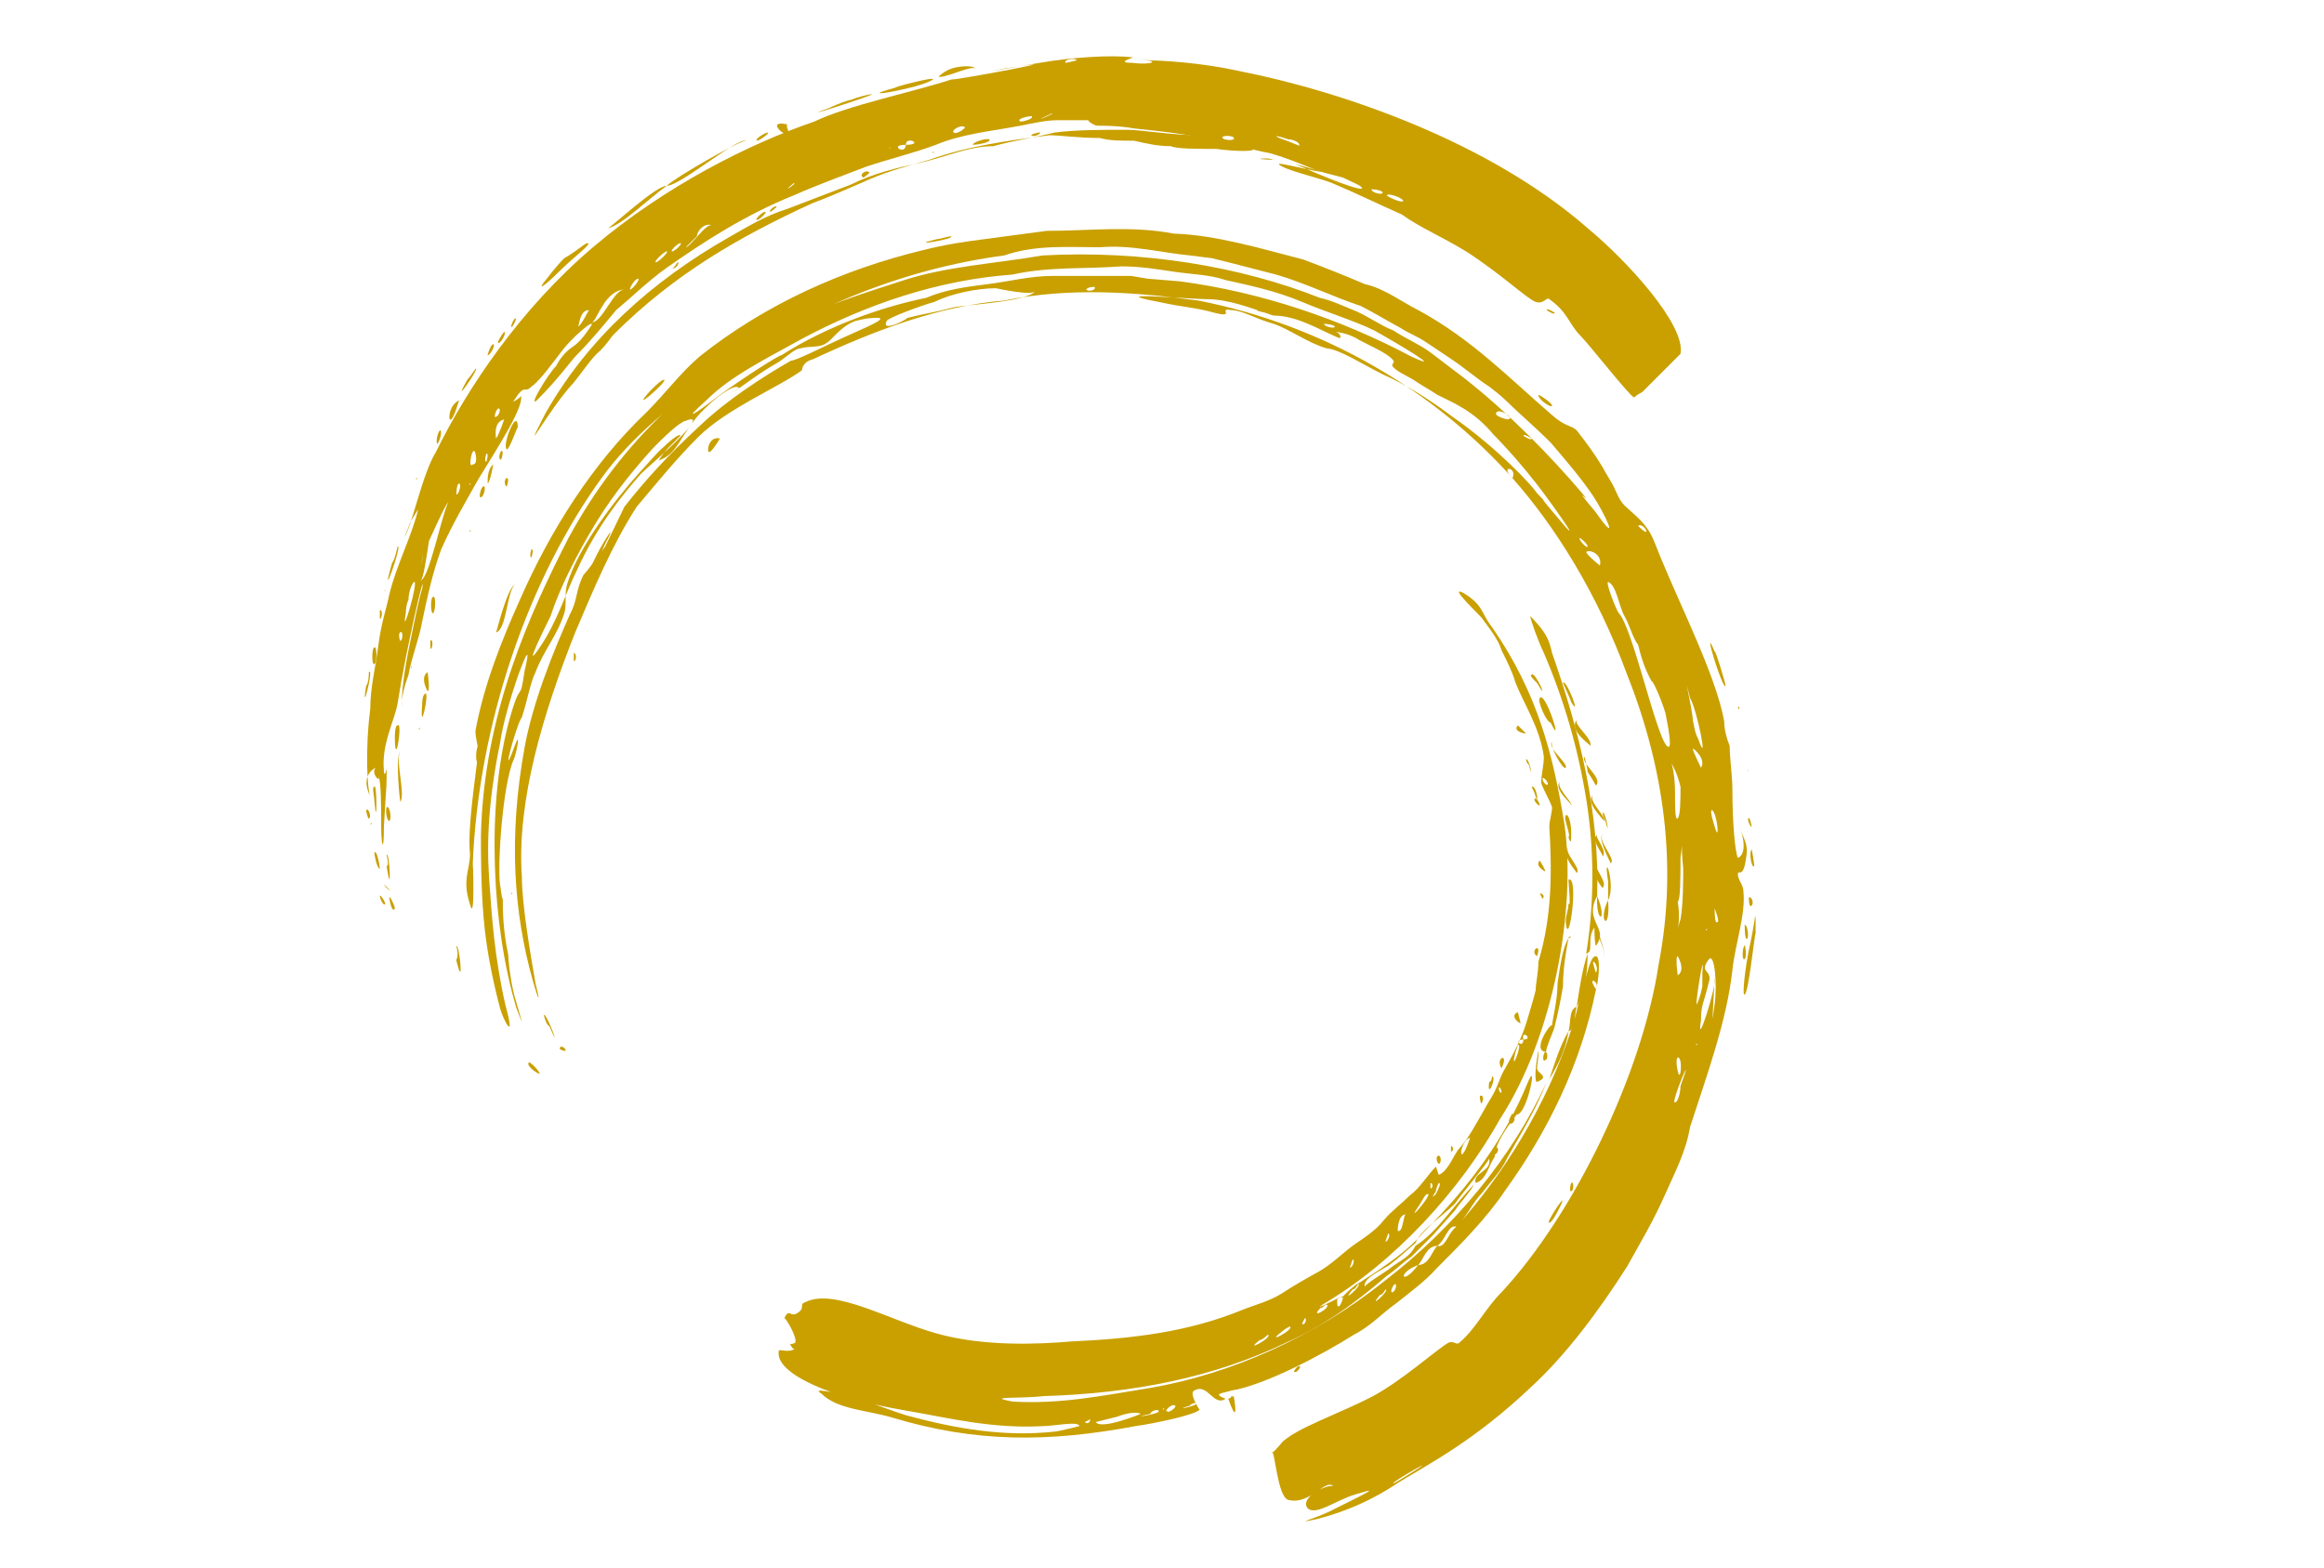 <?xml version="1.0" encoding="utf-8"?>
<!-- Generator: Adobe Illustrator 27.8.0, SVG Export Plug-In . SVG Version: 6.00 Build 0)  -->
<svg version="1.1" id="Livello_1" xmlns="http://www.w3.org/2000/svg" xmlns:xlink="http://www.w3.org/1999/xlink" x="0px" y="0px"
	 viewBox="0 0 170.1 114.8" style="enable-background:new 0 0 170.1 114.8;" xml:space="preserve">
<style type="text/css">
	.st0{fill:#C9A000;}
</style>
<g>
	<path class="st0" d="M44.9,24.5c-0.2,0.2-0.4,0.6-1,1.2C43.3,26.2,42.8,27,42,28c-1.8,1.9-4.1,6.2-2.1,2.3
		c3.1-5.5,7.8-9.7,13.4-12.9c1.4-0.8,2.7-1.6,4.3-2.1c1.6-0.6,3.1-1.2,4.7-1.8c1.6-0.8,3.3-1.2,5.1-1.6c1.8-0.4,3.5-1.2,5.3-1.2
		c1.4-0.4,2.9-0.6,4.5-1c1.6-0.2,3.3-0.2,5.3-0.2c1,0,3.3,0.4,5.3,0.4c1.9,0.2,3.7,0.8,3.9,1c0.2,0.2-1.2,0.2-2.7,0
		c-1.4,0-2.9,0-3.3-0.2c-1,0-1.8-0.2-2.7-0.4c-1,0-1.8,0-2.5-0.2c-1.6,0-2.9-0.2-3.7-0.2c-3.1,0.4-6,0.8-8.8,1.8
		c-1.4,0.4-2.9,0.8-4.3,1.4c-1.4,0.6-2.7,1.2-4.3,1.8C54.2,17.3,49.4,20,44.9,24.5"/>
	<path class="st0" d="M37.1,35c0.2,0,0,0.6,0,0.6C36.9,35.6,36.9,35,37.1,35"/>
	<path class="st0" d="M41.2,27.6C41.2,27.6,41,27.6,41.2,27.6"/>
	<path class="st0" d="M34.4,38.9C34.6,38.7,34.2,38.9,34.4,38.9"/>
	<path class="st0" d="M31.3,49.2c0,0,0.2,1.4,0,1.4C31.3,50.6,30.7,49.6,31.3,49.2"/>
	<path class="st0" d="M31.1,50.8c0.4-0.4-0.4,3.3-0.2,0.8C30.9,51.5,30.9,50.9,31.1,50.8"/>
	<path class="st0" d="M30.7,53.3C30.9,53.3,30.5,53.5,30.7,53.3"/>
	<path class="st0" d="M78.8,4.4C79,4.4,78,4.6,78,4.6C77.8,4.4,78.6,4.2,78.8,4.4 M95.1,10.6c0.2,0.2-0.6-0.2-1.2-0.4
		c-0.6-0.2-0.8-0.4,0.4,0C94.6,10.2,95.1,10.4,95.1,10.6 M102.7,14.7c0,0.2-1-0.2-1.2-0.4C101.6,14.1,102.7,14.5,102.7,14.7
		 M101.2,14.1c0,0.2-0.8,0-0.8-0.2C100.2,13.8,101.2,13.9,101.2,14.1 M75.5,8.5c0.2,0.2-0.6,0.4-0.8,0.4C74.3,8.7,75.3,8.5,75.5,8.5
		 M77,8.3c0.2,0-0.8,0.4-0.8,0.4C76.1,8.7,77,8.3,77,8.3 M90.3,10.1c0.2,0.2-0.8,0.2-0.8,0C89.3,9.9,90.3,9.9,90.3,10.1 M29.3,46.3
		c0.2-0.2,0.2,0.6,0,0.6C29.3,47.1,29.1,46.3,29.3,46.3 M30.3,42.6c0.4-0.2-1,4.5-0.6,2.3c0,0,0-0.6,0.2-1
		C29.9,43.4,30.1,42.8,30.3,42.6 M30.9,41C30.7,42.4,31.1,39.3,30.9,41 M31.3,39.8C31.3,39.8,31.1,40,31.3,39.8 M70.6,9.3
		c0.2,0-0.6,0.6-0.8,0.4C69.6,9.5,70.4,9.1,70.6,9.3 M36.5,29.9c0.2,0,0,0.6-0.2,0.6C36.1,30.7,36.3,29.9,36.5,29.9 M33,36.5
		c-0.2,0-0.6,1.4-1,2.9c-0.4,1.4-0.8,2.9-1.2,3.1c0.2-0.2,0.4-1.6,0.6-2.9C32,38.3,32.6,36.9,33,36.5 M33.6,35.4
		c0.2,0,0,0.8-0.2,0.8C33.4,36.3,33.4,35.4,33.6,35.4 M34.8,33.2c0,0,0.2,0.8-0.2,0.8C34.2,34.4,34.6,32.4,34.8,33.2 M65.1,10.8
		C65.3,11,65,10.8,65.1,10.8 M66.3,10.6C66.3,9.9,67.7,10.6,66.3,10.6C66.3,11.4,65,10.6,66.3,10.6 M43.1,22.7c0,0-0.6,1.2-0.8,1.2
		C42.4,23.9,42.4,22.7,43.1,22.7 M58.1,13.4c0.2,0-0.4,0.4-0.4,0.4C57.6,13.8,58.1,13.4,58.1,13.4 M35.9,32.1
		C36.1,32.1,35.7,32.1,35.9,32.1 M36.9,30.7c0,0-0.4,1.2-0.6,1.4C36.3,31.9,36.1,30.9,36.9,30.7 M48.8,18.4c0.2,0-0.6,0.8-0.8,0.8
		C47.8,19.2,48.6,18.4,48.8,18.4 M49.8,17.8c0.2,0-0.4,0.6-0.6,0.6S49.6,17.8,49.8,17.8 M52.1,16.5c-0.4-0.2-1.6,1.6-1.9,1.6
		c0,0,0.4-0.4,0.8-0.8C51.1,16.7,51.7,16.3,52.1,16.5 M34.4,35.4C34.6,35.4,34.2,35.6,34.4,35.4 M35.6,33.2c0.2,0,0,0.6,0,0.6
		C35.4,33.8,35.6,33.2,35.6,33.2 M45.7,21.2c-0.4,0-0.8,0.6-1.2,1.2c-0.4,0.6-0.8,1.2-1.2,1.2c0.2,0,0.4-0.6,0.8-1.2
		C44.5,21.7,45.1,21.2,45.7,21.2 M46.7,20.4c0.2,0-0.4,0.8-0.6,0.8C46.1,21,46.5,20.4,46.7,20.4 M47.2,19.8
		C47.4,19.8,47,19.8,47.2,19.8 M48.8,19.6c2.7-1.9,5.8-3.9,9.3-5.3c1.8-0.8,3.5-1.4,5.3-2.1c1.8-0.6,3.5-1,5.1-1.6
		c1.9-0.8,4.1-1,6.2-1.4c1-0.2,1.9-0.4,2.7-0.4c1,0,1.8,0,2.3,0c-0.2,0,0.4,0.4,0.6,0.4c0.4,0,1.6,0,2.7,0.2c1.8,0.2,4.1,0.4,6.4,1
		c1.2,0.2,2.3,0.6,3.5,0.8c1.4,0.4,2.3,0.8,3.3,1.2c0.4,0.2,1.4,0.4,2.1,0.6c0.8,0.4,1.4,0.6,1.4,0.8c-0.4,0.2-4.5-1.6-4.9-1.8
		c4.9,1.4-1.4-0.2-1.2,0c0.2,0.4,2.9,1,3.9,1.4c1.9,0.8,3.5,1.6,5.1,2.3c1.4,1,2.9,1.6,4.7,2.7c2.5,1.6,4.5,3.5,5.1,3.7
		c0.6,0.2,0.8-0.4,1-0.2c1.4,1,1.4,1.8,2.3,2.7c0.6,0.6,3.5,4.3,3.9,4.5c0,0,0.2-0.2,0.6-0.4c0.4-0.4,0.8-0.8,1.2-1.2
		c0.8-0.8,1.6-1.6,1.6-1.6c0.4-2.1-3.9-6.8-6.8-9.2C109,10.4,98.3,6.7,90.7,5.2c-2.7-0.6-5.6-0.8-7.4-0.8c1.8,0,1,0.4-0.4,0.2
		c-1.4,0,0.2-0.4,0-0.4c-1.6-0.2-4.5,0-6.8,0.4c-3.7,0.6-5.3,1-2.5,0.4c6.4-1-4.3,1-3.9,0.8c-3.1,1-7.6,1.9-10.1,3.1
		c-4.7,1.6-10.9,4.7-16.2,9.2s-9.2,10.3-11.5,15c-1,1.6-1.8,5.6-2.3,6.2c0,0,0.2-0.4,0.4-1c0.2-0.4,0.6-1,0.6-1
		c-0.4,1.8-1.6,4.1-2.1,6.2c-0.2,1-0.6,2.1-0.8,3.7c-0.2,1.6-0.6,3.1-0.6,4.7c-0.4,3.1-0.2,6,0,6.4c-0.8-1.6,0.4-2.1,0.4-2.1
		c-0.4,0.4,0.4,1.2,0.2,0.6c0.2,0.4,0.2,2.3,0.2,3.7c0,1.4,0.2,2.1,0.2,0c0.2-3.5,0.2-2.7,0.2-4.3c0,0.2-0.2,0.8-0.2,0.2
		c-0.2-1.9,0.8-3.7,1-4.9c0.6-3.9,2.1-10.3,1.8-8.4c-0.2,0.6-0.6,2.5-1,4.5s-0.6,3.9-0.4,4.1c-0.2-0.2,0-1.2,0.4-2.3
		c0.2-1.2,0.8-2.7,1-3.9c0.4-1.9,0.8-3.7,1.4-5.3c0.8-1.8,1.8-3.5,2.7-5.1c1.4-2.3,3.5-5.5,3.1-6.2c0.2,0.2-0.8,0.6-0.6,0.6
		c1-1.6,0.8-0.6,1.4-1.2c0.6-0.4,1.6-1.8,2.3-2.7c0.6-0.8,2.3-2.3,2.1-1.8c-0.4,0.6-0.8,1.2-1.4,1.6c-0.6,0.4-1,1-1.2,1.4
		c-0.6,0.6-2.1,3.1-1.4,2.5c1.6-1.6,2.5-2.9,2.9-3.3c1-1,1.9-2.1,2.9-3.3C46.3,21.7,47.4,20.6,48.8,19.6"/>
	<path class="st0" d="M31.5,46.9c0.2-0.2,0.2,0.6,0,0.6C31.5,47.6,31.5,47.1,31.5,46.9"/>
	<path class="st0" d="M49.6,19.2c0.2,0-0.2,0.6-0.4,0.4C49.2,19.8,49.6,19.2,49.6,19.2"/>
	<path class="st0" d="M37.9,31.3c0-0.2-0.6,1.6-0.8,1.6C36.7,32.6,37.9,29.7,37.9,31.3"/>
	<path class="st0" d="M36.7,33c0.2,0,0,0.6,0,0.6C36.5,33.8,36.5,33.2,36.7,33"/>
	<path class="st0" d="M36.1,34c0,0-0.2,1.2-0.4,1.4C35.7,35.4,35.6,34.4,36.1,34"/>
	<path class="st0" d="M35.4,35.6c0.2,0,0,0.8-0.2,0.8C35,36.5,35.2,35.6,35.4,35.6"/>
	<path class="st0" d="M56.8,15.1c0.2,0-0.4,0.4-0.4,0.4C56.2,15.5,56.6,15.1,56.8,15.1"/>
	<path class="st0" d="M56,15.5c0.2,0-0.4,0.6-0.6,0.6C55.2,16.1,55.8,15.5,56,15.5"/>
	<path class="st0" d="M63.6,12.6c0.2,0-0.4,0.4-0.4,0.4C62.8,12.8,63.4,12.4,63.6,12.6"/>
	<path class="st0" d="M31.7,43.7c0.2-0.2,0.2,1,0,1.2C31.5,44.9,31.5,43.7,31.7,43.7"/>
	<path class="st0" d="M68.3,11.2C68.5,11.2,68.1,11,68.3,11.2"/>
	<path class="st0" d="M30.1,48.8C30.3,48.8,29.9,49,30.1,48.8"/>
	<path class="st0" d="M29.3,55c-0.4,0.6,0.4,3.1,0,3.7C29.3,58.9,28.9,55.4,29.3,55"/>
	<path class="st0" d="M72.4,10.2c0.2,0.2-0.8,0.4-1.2,0.4C71.2,10.4,72.2,10.1,72.4,10.2"/>
	<path class="st0" d="M76.1,9.7c0.2,0-0.4,0.4-0.6,0.2C75.3,9.9,75.9,9.7,76.1,9.7"/>
	<path class="st0" d="M29.1,53.1c0.4-0.4-0.2,3.5-0.2,0.8C28.9,53.9,28.9,53.1,29.1,53.1"/>
	<path class="st0" d="M92.8,11.6C91,11.6,94.2,11.8,92.8,11.6"/>
	<path class="st0" d="M28.2,58C28.3,57.8,28.2,58.2,28.2,58"/>
	<path class="st0" d="M28.3,59.1c0.2-0.2,0.4,0.8,0.2,1C28.3,60.1,28.2,59.3,28.3,59.1"/>
	<path class="st0" d="M28.3,62.6c0.2-0.4,0.4,3.5,0,0.8C28.5,63.4,28.3,62.6,28.3,62.6"/>
	<path class="st0" d="M28.3,65C29.1,65.7,27.6,64.2,28.3,65"/>
	<path class="st0" d="M28.5,65.7c0-0.2,0.4,0.6,0.4,0.8C28.7,66.9,28.5,65.9,28.5,65.7"/>
	<path class="st0" d="M27.4,57.6c0.2-0.4,0.2,3.5,0,1C27.4,58.3,27.2,57.6,27.4,57.6"/>
	<path class="st0" d="M27.4,62.4c0.2-0.2,0.4,1,0.4,1.2C27.6,63.6,27.4,62.6,27.4,62.4"/>
	<path class="st0" d="M27.8,65.6c0-0.2,0.4,0.4,0.4,0.6C28,66.3,27.8,65.7,27.8,65.6"/>
	<path class="st0" d="M27.2,60.3C27.2,60.1,27,60.5,27.2,60.3"/>
	<path class="st0" d="M113.8,22.9c0,0.2-0.6-0.2-0.6-0.2C113.2,22.5,113.8,22.9,113.8,22.9"/>
	<path class="st0" d="M26.8,59.3c0.2-0.2,0.4,0.6,0.2,0.6C27,60.1,26.8,59.5,26.8,59.3"/>
	<path class="st0" d="M27.4,47.4c0.2-0.2,0.2,1.2,0,1.2C27.2,48.8,27.2,47.4,27.4,47.4"/>
	<path class="st0" d="M27,49.2c0.4-0.4-0.6,3.5-0.2,1C27,50,27,49.2,27,49.2"/>
	<path class="st0" d="M29.1,40c0.4-0.2-1.4,4.7-0.4,1.2C28.9,41,29.1,40,29.1,40"/>
	<path class="st0" d="M28.2,43.2C28.3,43.2,28,43.4,28.2,43.2"/>
	<path class="st0" d="M27.8,44.7c0.2-0.2,0.2,0.6,0,0.6C27.8,45.5,27.8,44.7,27.8,44.7"/>
	<path class="st0" d="M33.6,29.3c0,0-0.4,1.4-0.6,1.4C32.8,30.9,32.8,29.7,33.6,29.3"/>
	<path class="st0" d="M32.2,31.5c0.2,0,0,0.8-0.2,1C31.9,32.4,32,31.7,32.2,31.5"/>
	<path class="st0" d="M30.5,35C30.7,35,30.3,35.2,30.5,35"/>
	<path class="st0" d="M37.7,23.3c0.2,0-0.2,0.6-0.2,0.6C37.3,24.1,37.5,23.5,37.7,23.3"/>
	<path class="st0" d="M36.9,24.3c0.2,0-0.2,0.8-0.4,0.8C36.3,25.2,36.7,24.5,36.9,24.3"/>
	<path class="st0" d="M36.1,25.2c0.2,0-0.2,0.8-0.4,0.8C35.6,26.2,35.9,25.2,36.1,25.2"/>
	<path class="st0" d="M34.8,27c0.4-0.2-1.9,3.1-0.6,0.8C34.4,27.6,34.8,27,34.8,27"/>
	<path class="st0" d="M43,17.8c0.4,0-1,1-2.1,2.1c-1,1-1.8,1.6-0.8,0.4c0,0,0.6-0.8,1.2-1.4C42.2,18.4,42.8,17.8,43,17.8"/>
	<path class="st0" d="M48.8,13.6c-1.4,1-3.3,2.9-4.3,3.1C44.9,16.5,48,13.6,48.8,13.6"/>
	<path class="st0" d="M57.6,9.3c0.6,1.4-1.9-0.6,0-0.2C57.6,9.1,57.6,9.3,57.6,9.3"/>
	<path class="st0" d="M56.2,9.7c0.2,0-0.6,0.6-0.8,0.6C55.2,10.2,56,9.7,56.2,9.7"/>
	<path class="st0" d="M48.8,13.6c0.6-0.6,5.3-3.3,5.8-3.3C53.9,10.1,49.8,13.6,48.8,13.6"/>
	<path class="st0" d="M63.8,6.9c0.4,0-6.2,2.1-3.1,1c0,0,0.8-0.4,1.6-0.6C62.8,7.1,63.6,6.9,63.8,6.9"/>
	<path class="st0" d="M68.3,5.8c-0.6,0.6-6.4,1.6-2.7,0.6C65,6.5,68.3,5.6,68.3,5.8"/>
	<path class="st0" d="M71.4,5C71,4.8,69,5.8,68.7,5.6c0,0,0.4-0.4,1-0.6C70.4,4.8,71.2,4.8,71.4,5"/>
	<path class="st0" d="M42,47.8c0.2,0,0.2,0.6,0,0.6V47.8"/>
	<path class="st0" d="M102,108.6c-0.4,0,4.1-2.5,1-0.6C102.7,108.2,102,108.6,102,108.6 M120.5,38.9c0,0.2-0.6-0.4-0.6-0.4
		C120.1,38.3,120.5,38.7,120.5,38.9 M124.2,76.5C124,76.5,124.3,76.3,124.2,76.5 M122.6,80.7c-0.4,0.2,1.6-4.5,0.4-1.2
		C123,80,122.8,80.7,122.6,80.7 M125.7,67.5c-0.2,0.2-0.2-0.8-0.2-1C125.5,66.5,125.9,67.5,125.7,67.5 M125.1,71.8
		c0.2-0.8-0.8-0.6,0-1.6c0.4-0.4,0.6,1.9,0.4,3.3c-0.2,1.4-0.2,1.9,0-1.9c0.2,0.4-1.4,5.5-1,3.1C124.5,73.5,124.7,73.5,125.1,71.8
		 M125.5,60.5c0,0-0.4-1.2-0.2-1.2C125.7,59.5,125.9,61.9,125.5,60.5 M124.3,54.1c-0.2-0.4-0.2-0.4-0.4-1.4c0-0.6-0.8-4.1-0.2-1.6
		C124.2,51.9,125.1,56.4,124.3,54.1 M124.2,73.5c-0.2,0.4,0.6-4.5,0.4-2.3c0,0,0,0.6,0,1C124.5,72.8,124.3,73.3,124.2,73.5
		 M122.8,78.4c0,0-0.2-0.8,0-1C123.2,77.4,123,79.4,122.8,78.4 M124.5,56.2c0,0-0.6-1.2-0.6-1.4C124,54.8,124.9,55.6,124.5,56.2
		 M124.7,58C124.7,58.2,124.9,57.8,124.7,58 M124.9,68.1C124.7,68.1,125.1,67.9,124.9,68.1 M112.1,32.1c0,0.2-0.6-0.2-0.6-0.2
		C111.5,31.7,112.1,32.1,112.1,32.1 M108.2,28.7C108.2,28.7,108.2,28.6,108.2,28.7 M110.3,30.7c0,0-0.8-0.2-0.8-0.4
		C109.5,29.7,111.1,30.7,110.3,30.7 M122.8,71.4c0,0-0.2-1.4,0-1.4C122.8,70,123.4,71,122.8,71.4 M44.9,33.2
		C45.1,33.2,44.7,33.2,44.9,33.2 M102,25.2C102,25.2,101.8,25,102,25.2 M117.1,41.4c0,0-1-0.8-1-1C116.4,40.2,117.3,40.6,117.1,41.4
		 M122,54.6c-0.8-0.8-2.5-8.6-3.5-9.7c-0.2-0.2-1-2.3-0.8-2.3c0.6,0.2,0.8,1.8,1.2,2.5s0.6,1.6,1,2.1c0.2,0.8,0.4,1.6,1,2.7
		c0-0.2,0.6,1,1,2.3C122.2,53.7,122.4,55,122,54.6 M122.8,59.9c-0.2,0.2-0.2-0.8-0.2-1.9s-0.2-2.3-0.4-2.3c0.2,0.2,0.6,1,0.8,1.9
		C123,58.5,123,59.7,122.8,59.9 M123,62.8c0.2-1.4,0-1.2,0.2,0.8c0,0.6,0,2.7-0.2,3.7c-0.2,0.6-0.2,0.8-0.2,0.8c0-0.2,0.2-0.8,0-2.1
		C123,65.9,123,64.2,123,62.8 M116.2,40c0,0.2-0.6-0.4-0.6-0.6C115.6,39.3,116.2,39.8,116.2,40 M97.7,23.9c0,0.2-0.8,0-0.8-0.2
		C96.7,23.7,97.5,23.7,97.7,23.9 M57.2,26c-0.2,0-2.7,1.6-4.5,2.9c-1.8,1.4-2.9,2.1-1,0.4c1.8-1.8,4.5-3.1,7-4.5
		c4.7-2.5,9.9-4.3,15.4-4.7c2.7-0.6,5.3-0.4,8-0.6c1.4,0,2.5,0.2,3.9,0.4c1.4,0.2,2.5,0.2,3.7,0.6c1.8,0.4,3.7,0.8,5.6,1.6
		c1.9,0.8,3.9,1.4,5.3,2.1c1.8,1,5.3,3.1,2.7,1.9c-5.1-2.7-10.9-4.7-16.9-5.5L84,20.4l-1.2-0.2h-1.2H77c-1.6,0-3.1,0.4-4.7,0.6
		c-1.6,0.2-3.1,0.4-4.5,1C64.4,22.5,60.5,23.9,57.2,26 M80.1,21c0.2,0.2-0.4,0.4-0.6,0.2C79.6,21,80.1,21,80.1,21 M97.9,24.7
		c0.4,0.2,0.2-0.4-0.2-0.4c0.4,0,1.2,0.2,1.8,0.6c0.8,0.4,1.6,0.8,1.9,1c1.2,0.8,0.2,0.6,0.6,1c0.4,0.4,1,0.6,1.6,1
		c0.6,0.4,1,0.6,1.6,1c1.2,0.6,2.7,1.2,4.1,2.9c1,1,2.3,2.5,2.9,3.3c0.4,0.4,4.3,5.8,1.9,2.9c-2.3-2.7-0.2-0.4-1.6-1.9
		c-0.4-0.6-2.9-3.3-6.2-5.6c-1.6-1.2-3.3-2.3-5.1-3.1c-1.6-0.8-3.1-1.8-4.1-1.9c-1.4-0.4-2.7-1.4-3.9-1.8c-1.4-0.4-2.3-1-3.1-1
		c-1-0.2,0.4,0.6-1.2,0.2c-1.4-0.4-2.3-0.4-4.1-0.8c-4.3-0.8,2.3-0.2,3.5-0.2c1.6,0,3.1,0.6,4.9,1.2C94.9,23.1,96.5,24.1,97.9,24.7
		 M42.2,41.8c-0.8,1.6-1.4,3.7-2.7,5.6c-1.4,2.1,0.6-1.9,0.8-2.3c0.6-1.9,1.9-4.5,3.3-6.8s3.1-4.3,4.3-5.6c0.6-0.6,1.8-1.8,2.3-1.9
		c1-0.4,0.4,0.4-0.6,1.4c-1,1-2.3,2.1-2.7,2.5C45.5,36.3,43.7,38.5,42.2,41.8 M66.3,23.3c0.6-0.2-1.9,1.2-1.4,0.2
		c0-0.2,2.7-1.2,3.5-1.4c1.2-0.6,3.1-1,4.5-1c0,0,2.7,0.6,2.9,0.2c-0.6,0.8-5.1,1-6,1.2C68.3,22.9,67.9,22.9,66.3,23.3 M121.4,70.6
		c-1.2,8-6.2,18.3-11.5,24c-1.2,1.2-1.9,2.7-3.1,3.7c-0.2,0.2-0.4-0.2-0.8,0c-1,0.6-3.3,2.7-5.5,3.9c-2.7,1.4-5.6,2.3-6.8,3.5
		c0.6-0.6-0.8,1-0.6,0.6c0.2-0.2,0.4,3.3,1.2,3.5c1.6,0.4,2.7-1.6,3.3-1c-0.4-0.2-2.5,0.8-1.9,1.6c0.6,0.6,2.1-0.6,3.5-1
		c1.9-0.6,1-0.2-1.8,1.2c-1.2,0.6-2.9,1-1,0.6c3.1-0.8,5.1-2.1,6-2.7c2.3-1.4,5.6-3.1,9.7-7c2.5-2.3,4.9-5.5,7-8.8
		c1-1.8,1.9-3.3,2.7-5.1c0.8-1.8,1.6-3.3,1.9-5.1c1.2-3.7,2.7-7.8,3.1-11.5c0.2-1.9,1-4.1,0.8-5.8c0-0.4-0.4-0.8-0.4-1.2
		s0.4,0.4,0.6-1.2c0.2-1-0.2-1.4-0.4-2.1c0.6,1.9-0.2,2.1-0.2,2.1c-0.2-0.4-0.4-2.5-0.4-4.9c0-1.2-0.2-2.3-0.2-3.3
		c-0.4-1-0.4-1.6-0.4-1.8c-0.6-3.3-3.1-8.2-4.7-12.1c-0.4-1-0.6-1.6-1-2.1c-0.4-0.6-1.2-1.2-1.6-1.6c-0.4-0.4-0.6-1-0.8-1.4
		c-0.2-0.4-0.6-1-0.8-1.4c-0.6-1-1.2-1.8-1.9-2.7c-0.4-0.4-0.8-0.2-1.9-1.2c-2.9-2.5-5.8-5.5-9.7-7.6c-1.2-0.6-2.5-1.6-3.9-1.9
		c-1.4-0.6-2.9-1.2-4.5-1.8c-3.1-0.8-6.4-1.8-9.5-1.9c-3.1-0.6-6.2-0.2-9.3-0.2c-1.6,0.2-2.9,0.4-4.5,0.6c-1.6,0.2-2.9,0.4-4.5,0.8
		c-5.8,1.4-11.5,3.9-16.4,7.8c-1.4,1.2-2.5,2.7-3.9,4.1c-3.9,3.7-7,8.6-9.2,13.6c-1.4,3.1-2.7,6.4-3.3,9.7c0,0.6,0.2,1,0.2,1.6
		c-0.2,1.8-0.8,5.6-0.6,7.4c0,1.2-0.6,1.9,0,3.7c0.4,1.6,0.2-3.7,0.2-2.9c0.4-10.3,4.1-21,9.5-28.4c2.1-2.9,5.3-5.5,8.6-7.8
		c5.8-4.3,13.2-7.4,20.8-8.4c2.3-0.8,4.7-0.6,7-0.6c2.3-0.2,4.5,0.4,6.6,0.6l1.6,0.2l1.6,0.4l3.1,0.8c2.1,0.6,4.1,1.6,6.2,2.3
		c0.8,0.4,1.8,1,2.9,1.6c0.6,0.4,1.2,0.6,1.8,1c0.6,0.4,1.2,0.8,1.8,1.2c1.2,0.8,2.1,1.6,2.9,2.1c0.8,0.6,1.2,1,1.2,1
		c0.8,0.8,2.1,1.9,3.3,3.1c1.2,1.4,2.3,2.7,3.1,3.9s2.1,3.9,0.2,1.2c-2.1-2.5,0-0.2-1-1.4c-2.3-2.7-5.3-5.8-8.6-8.4l-2.5-1.9
		c-0.8-0.6-1.8-1-2.7-1.6c-1-0.4-1.8-1-2.7-1.4c-1-0.4-1.8-0.8-2.7-1c-5.8-2.3-13-3.5-20.3-3.1c-3.5,0.6-7,0.8-10.1,1.8
		c-3.1,1-6,1.9-8.6,3.3c-6.6,3.5-12.1,8.4-16,15.6c-2.7,5.3-6.2,12.7-6.4,21.8c0,1.2,0,3.7,0.2,6c0.2,2.5,0.8,5.1,1.2,6.6
		c0.2,0.8,1.2,2.7,0.4-0.2c-0.8-3.5-1-6.4-1.2-9.3c-0.2-2.9,0-6,0.8-9.9c0.4-2.9,2.7-9,1.8-5.3c-0.4,2.7-0.2,0.2-1.2,3.9
		c-1.6,6.2-1.2,14.8,0.6,20.8c0.6,1.6,0.4,1,0-0.4c-0.4-1.2-0.6-3.1-0.6-3.5c-0.4-1.9-0.4-3.3-0.4-4.3c0,0.8-0.2-1-0.2-0.8
		c-0.2-1.6,0.2-7.4,1-9.2c0.2-0.4,0.6-2.5,0-0.8c-1,2.7,0.2-1.8,0.6-2.3c0.4-1.2,0.6-2.5,1-3.3c0.6-1.6,1.6-2.7,2.1-4.3
		c0.2-0.6,0-1.4,0.2-2.1c0.8-2.7,3.5-6.2,5.3-8.2c0.4-0.4,1.2-1.4,1.8-1.9c0.6-0.6,1.2-1,1.2-0.8c0,0-0.4,0.4-0.8,0.8
		c-0.4,0.4-0.8,1-0.8,1c1.4-0.4,1.6-1.9,3.1-3.5c0.4-0.4,1-1,1.6-1.4c0.6-0.4,1-0.6,1.2-0.4l-0.6,0.4c1-0.6,1.9-1.4,3.5-2.3
		c0.6-0.4,1.2-1,1.6-1c0.6-0.2,1.4,0,1.9-0.4c0.4-0.2,1-1.2,2.1-1.6c0,0,0.8-0.2,1-0.2c1.8-0.2,0.4,0.4-1.4,1.2
		c-1.8,0.8-3.9,1.9-4.3,1.9c-2.1,1.2-4.7,2.9-6.6,4.7c-2.5,2.3-4.1,4.1-5.6,6c-0.2,0.4-1,2.1-1.4,2.9c-0.4,0.6-1.4,1.9-1.6,2.1
		c-0.6,1.2-0.4,1.8-1,2.9c-1.2,2.7-2.7,6.4-3.3,9.7c-1.2,6.6-0.8,12.1,0.6,17.1c0.4,1.4,0.6,1.8,0.2,0.2c-0.4-2.3-1-5.8-1-7.8
		c-0.4-5.6,1.6-12.1,3.9-17.9c1.4-3.3,2.7-6.4,4.5-9.2c1.6-1.9,2.9-3.5,4.5-5.1c2.1-2.1,6-3.7,7.6-4.9c0,0,0-0.6,0.8-0.8
		c4.5-2.1,9.2-3.9,14-4.3c4.9-1,9.7-0.6,14.2,0c9.2,1.8,17.3,6.6,23,13c-1-1,0.4-0.8,0,0c3.1,3.5,6.2,8.4,8.4,14.4
		C121.8,56.2,122.8,63.4,121.4,70.6"/>
	<path class="st0" d="M39.8,74.3c0.2-0.2,1.4,3.1,0.4,0.8C40,75.1,39.8,74.3,39.8,74.3"/>
	<path class="st0" d="M41,76.7c0-0.2,0.4,0,0.4,0.2C41.4,77,40.8,76.8,41,76.7"/>
	<path class="st0" d="M52.7,32.1c0,0-0.6,1-0.8,1C51.7,33,51.9,31.9,52.7,32.1"/>
	<path class="st0" d="M38.1,58.7c0.2-0.2,0.2,0.8,0.2,0.8C38.1,59.5,37.9,58.7,38.1,58.7"/>
	<path class="st0" d="M37.5,65.4C37.5,65.2,37.3,65.6,37.5,65.4"/>
	<path class="st0" d="M44.3,39.8c-0.4,0.8-0.6,1.9-1.4,2.9c-0.4,0.4,0.4-1.4,1-2.5C44.5,39.1,45.1,38.3,44.3,39.8"/>
	<path class="st0" d="M38.7,77.8c0-0.2,0.8,0.6,0.8,0.8C39.3,78.6,38.5,78,38.7,77.8"/>
	<path class="st0" d="M93.2,22.7c0,0.2-1,0.2-1.2,0C92,22.3,93.2,22.5,93.2,22.7"/>
	<path class="st0" d="M88.7,21.3C89.7,21.3,88.5,21.9,88.7,21.3"/>
	<path class="st0" d="M113.4,89.5c-0.4,0.2,1.8-3.1,0.6-0.8C114,88.7,113.6,89.5,113.4,89.5"/>
	<path class="st0" d="M115,87.2c-0.2,0,0-0.6,0-0.6C115.2,86.4,115.2,87.2,115,87.2"/>
	<path class="st0" d="M111.3,92.8C111.1,92.8,111.5,92.8,111.3,92.8"/>
	<path class="st0" d="M35,54.6c0.2-0.2,0.2,1,0,1.2C34.8,56,34.8,54.8,35,54.6"/>
	<path class="st0" d="M33.4,69.3c0.2-0.4,0.6,3.5,0,1C33.6,69.8,33.4,69.3,33.4,69.3"/>
	<path class="st0" d="M38.9,40.2c0.2,0,0,0.6,0,0.6C38.7,40.8,38.9,40.2,38.9,40.2"/>
	<path class="st0" d="M37.7,42.8c-0.6,0.4-0.6,3.3-1.4,3.5C36.3,46.5,37.1,43,37.7,42.8"/>
	<path class="st0" d="M48.6,27.8c0.4,0-2.7,2.7-1,0.8C47.8,28.4,48.4,27.8,48.6,27.8"/>
	<path class="st0" d="M69.6,17.3c0.4,0.2-3.5,0.8-1,0.2C68.8,17.5,69.4,17.3,69.6,17.3"/>
	<path class="st0" d="M113.6,29.7c0,0.2-1-0.4-1-0.8C112.7,28.9,113.6,29.5,113.6,29.7"/>
	<path class="st0" d="M127.7,70.2c-0.2,0.2-0.2-0.8,0-1C127.7,69.1,127.9,70,127.7,70.2"/>
	<path class="st0" d="M127.9,68.7c-0.2,0.2-0.2-0.8-0.2-1C127.9,67.7,128,68.5,127.9,68.7"/>
	<path class="st0" d="M126.3,50.2c-0.2,0.4-1.8-4.9-0.8-2.5C125.5,47.4,126.3,50,126.3,50.2"/>
	<path class="st0" d="M128.2,66.3c-0.2,0.2-0.2-0.6-0.2-0.6C128.2,65.6,128.4,66.1,128.2,66.3"/>
	<path class="st0" d="M128.4,63.4c-0.2,0.2-0.4-1-0.2-1.2C128.2,62,128.4,63.2,128.4,63.4"/>
	<path class="st0" d="M128.2,60.5c0,0.2-0.4-0.6-0.2-0.6C128,59.7,128.2,60.3,128.2,60.5"/>
	<path class="st0" d="M127.9,56.4C127.9,56.6,128,56.2,127.9,56.4"/>
	<path class="st0" d="M127.7,72.8c-0.2,0.2,0-1.9,0.4-3.7s0.4-3.1,0.4-0.8C128.4,68.5,128,72.6,127.7,72.8"/>
	<path class="st0" d="M127.3,51.9C127.1,51.9,127.3,51.5,127.3,51.9"/>
	<path class="st0" d="M114.4,50c0.2-0.4,1.4,2.7,0.6,1.4C115,51.3,114.4,50,114.4,50"/>
	<path class="st0" d="M116.9,65.6c-1,1.8,0.8,2.3,0,3.5c-0.2,0.6-0.2-1.2-0.2-1.2c-0.6,0.8,0,1.8-0.6,1.9c0.6-3.7,0.6-7.6,0-11.3
		c-0.6-3.7-1.6-7.2-3.1-10.7c-0.4-0.8-1-2.5-1-2.7c1.2,1.2,1.4,1.8,1.6,2.7C115.6,53.5,117.1,59.5,116.9,65.6"/>
	<path class="st0" d="M115.4,52.7c-0.2,0.4,1.2,1.4,1,1.9C116.4,54.5,114.8,53.5,115.4,52.7"/>
	<path class="st0" d="M117.3,59.5c0.2-0.2,0.6,2.1,0.2,0.6C117.5,60.1,117.3,59.7,117.3,59.5"/>
	<path class="st0" d="M116,55.4c-0.4,0.4,1.4,1.6,0.8,2.1c0,0-0.2-0.4-0.6-1C116.2,56.2,116,55.6,116,55.4"/>
	<path class="st0" d="M117.3,61.1c-0.4,0.4,1,1.8,0.6,2.1C117.9,63.2,116.9,61.3,117.3,61.1"/>
	<path class="st0" d="M116.6,58.2c-0.4,0.4,1,1.6,0.8,1.9C117.3,59.9,116,58.7,116.6,58.2"/>
	<path class="st0" d="M117.7,65.9c0-0.4,0-1,0-1.4C117.3,62,118.3,64.8,117.7,65.9"/>
	<path class="st0" d="M116.9,61.1c-0.2,0.2,0.8,1.2,0.4,1.6C117.3,62.4,116.4,61.5,116.9,61.1"/>
	<path class="st0" d="M117.7,65.9C117.9,68.3,116.9,67.5,117.7,65.9"/>
	<path class="st0" d="M116.9,63.4c-0.2,0.2,0.8,1.2,0.4,1.6c0,0-0.2-0.2-0.4-0.6C116.8,64,116.8,63.6,116.9,63.4"/>
	<path class="st0" d="M117.1,67.9c-0.4,0.2,0.6,1.8,0.2,2.1C117.7,69.6,116.6,68.3,117.1,67.9"/>
	<path class="st0" d="M99,92.2c0.2,0,0,0.6-0.2,0.6L99,92.2 M92.8,97.7c0.4,0.2-1.9,1.4-0.6,0.4C92.4,98.1,92.8,97.7,92.8,97.7
		 M94.4,97.1c0.4,0.2-1.9,1.4-0.6,0.4C94,97.3,94.4,97.1,94.4,97.1 M101.6,90.3c0.2,0,0,0.6-0.2,0.6L101.6,90.3 M95.5,96.5
		c0.2,0,0,0.6-0.2,0.4L95.5,96.5 M102.9,88.9c-0.2,0-0.2,1.4-0.6,1.2C102.3,90.1,102.3,88.9,102.9,88.9 M104.7,86.6
		c0.2,0,0.2,0.4,0,0.4V86.6 M97.1,95.5c0.4,0.2-1.4,1.2-0.4,0.2C96.7,95.9,96.9,95.5,97.1,95.5 M104.5,87.4c0.4,0-1.8,2.5-0.6,0.8
		C104.1,87.9,104.3,87.4,104.5,87.4 M98.3,95c0,0-0.2,0.8-0.4,0.6C97.9,95.5,97.7,94.8,98.3,95 M105.3,86.6c0.2,0,0,0.4-0.2,0.8
		c-0.2,0.2-0.4,0.4,0-0.2C105.1,87,105.3,86.6,105.3,86.6 M99.4,94c0.4,0-1.4,1.6-0.4,0.4C99.2,94.4,99.4,94,99.4,94 M107.6,83.3
		c0,0-0.4,1.2-0.6,1.2C106.8,84.4,107.2,83.3,107.6,83.3 M109.7,79.6c0.2,0,0.2,0.4,0.2,0.4C109.7,80,109.7,79.6,109.7,79.6
		 M79.8,103.9c0,0.2-0.2,0.4-0.4,0.2L79.8,103.9 M83.5,103.5c0,0-2.9,1.2-3.3,0.6c0,0,0.8-0.2,1.6-0.4
		C82.3,103.5,83.1,103.3,83.5,103.5 M84.8,103.3c0.2,0.2-2.5,0.6-0.6,0.2C84.2,103.3,84.8,103.1,84.8,103.3 M85.2,103.1
		C85.2,103.3,85,103.1,85.2,103.1 M86,102.9c0.2,0-0.4,0.6-0.6,0.4C85.2,103.3,85.8,102.7,86,102.9 M87.5,102.7
		c0.4,0.2-1.9,0.6-0.4,0.2C87,102.9,87.3,102.7,87.5,102.7 M111.1,76.5c0.4-0.2-0.6,2.3-0.2,0.6L111.1,76.5 M111.5,76.1
		C111.5,76.8,110.7,76.1,111.5,76.1C111.3,75.3,112.3,76.1,111.5,76.1 M101.4,94.4c0.4,0-1.4,1.6-0.4,0.4
		C101.2,94.8,101.4,94.4,101.4,94.4 M102.1,94c0.2,0,0,0.6-0.2,0.6S102,94,102.1,94 M113.2,59.7C113.4,59.5,113.2,59.7,113.2,59.7
		 M112.9,57c0-0.2,0.4,0.2,0.4,0.4C113.2,57.6,112.9,57.2,112.9,57 M116.6,71.8c0.2,0,0.4,0.4,0.2,0.6
		C116.8,72.4,116.4,71.8,116.6,71.8 M116.6,70.4c0.2,0,0.4,0.6,0.2,0.8C116.8,71.2,116.6,70.6,116.6,70.4 M90.1,101.8
		c2.5-0.4,6.8-2.7,9-4.1c1.2-0.6,2.1-1.6,3.1-2.3c1-0.8,2.1-1.6,2.9-2.5c1.8-1.8,3.7-3.7,5.1-5.8c3.1-4.3,5.5-9.2,6.6-14.6
		c0.2-0.6,0.4-2.5,0-2.5s-0.6,1.2-1,2.5c-0.4,1.4-0.6,2.5-0.8,2.9c-1.8,5.5-4.9,10.5-8.4,14.4c-0.6,0.4-0.8,1.6-1.4,1.4
		c-0.4,0.4-0.6,1.4-1.4,1.4c-1.2,1.6-1.6,0.6,0,0c0.4-0.4,0.6-1.4,1.4-1.4c0.6-0.4,0.8-1.6,1.4-1.4c0.8-0.8,1.2-1.8,1.9-2.5
		c0.6-0.8,1.4-1.6,1.8-2.5c1-1.8,2.1-3.5,2.9-5.6c-2.5,5.5-6.8,10.7-11.9,14.6c-5.1,4.1-11.3,6.8-17.1,7.8c-3.7,0.6-6.6,1.2-10.1,1
		c-2.1-0.4,0.6-0.2,2.3-0.4c6.6-0.2,12.5-1.4,17.7-3.9c2.7-1.2,5.1-2.9,7.4-4.9c0.6-0.4,1.2-1,1.8-1.4l1.6-1.6l1.6-1.8
		c0.4-0.6,1-1.2,1.4-1.9c-1.4,1.4-2.7,3.5-4.3,4.5c-0.4,0.8-1,1-1.8,1.6c-0.2,0.2-1.9,1.2-1.9,1.4c-0.2-0.6,1.2-1.2,1.8-1.6
		c0.8-0.6,1.4-1.2,1.9-1.6c0.4-1,1.8-1.8,2.9-2.9c0.4-0.6,2.5-3.1,2.5-3.3c0.2,1-1.2,1-1,1.8c0.8-0.2,1-1.4,1.4-1.9
		c0-1,1-2.3,1.6-3.1c0.8,0,1.6-4.3,0.8-2.3c-1.6,3.9-4.1,7.4-7.6,10.9c-1,1.2-2.5,2.3-4.7,3.7c-0.4,0.2-0.8,0.6-1.2,1
		c-0.6,0.2-1.2,0.6-1.8,0.8c-0.6,0.2-1,0.6-1.4,0.8s-0.6,0.4-0.6,0.4s1.6-0.8,2.3-1.4c5.3-3.1,10.1-8.4,13-13.6
		c3.9-6,5.6-15.4,4.7-21.6c-0.8-4.9-1.9-9.5-5.3-14.4c-0.8-1-0.6-1.6-2.1-2.5c-1.2-0.6,1.4,1.8,1.4,1.9c0.6,0.8,1.2,1.6,1.4,2.3
		c0.4,0.8,0.8,1.6,1,2.3c0.6,1.6,1.8,3.3,2.1,5.5c0,0.6-0.2,1.4-0.2,1.9c0.2,0.6,0.6,1.2,0.8,1.8c0,0.4-0.2,1-0.2,1.4
		c0.2,3.3,0.2,6.6-0.8,9.9c0,0.8-0.2,1.6-0.2,2.1c-0.2,0.8-0.4,1.4-0.6,2.1c-0.4,1.4-1,2.5-1.8,3.9c-0.2,0.4-0.4,1-0.6,1.4
		c-0.2,0.4-0.6,1-0.8,1.4c-0.6,1-1,1.9-1.9,2.9c-0.4,0.6-0.8,1.6-1.4,1.8l-0.2-0.6c-0.6,0.6-1.2,1.6-1.9,2.1
		c-0.6,0.6-1.4,1.2-1.9,1.8c-0.6,0.8-1.6,1.4-2.3,1.9c-0.8,0.6-1.6,1.4-2.5,1.9s-1.8,1-2.7,1.6c-1,0.6-1.9,0.8-2.9,1.2
		c-3.9,1.6-8,2.1-12.5,2.3c-2.3,0.2-6.4,0.4-9.9-0.6c-3.5-1-7.4-3.3-9.5-2.3c-0.6,0.2,0,0.4-0.6,0.8c-0.6,0.4-0.6-0.4-1,0.4
		c0-0.2,1,1.4,0.8,1.8c0,0-0.4,0.2-0.4,0c0,0,0.2,0.6,0.4,0.4c-0.4,0.4-1.2,0-1.2,0.2c-0.2,1.2,1.8,2.3,4.1,3.1
		c2.3,0.8,4.9,1.2,6,1.4c2.3,0.4,5.6,1.2,9.2,1c0.8,0,2.7-0.4,2.7,0c0,0-1.6,0.4-1.8,0.4c-3.7,0.4-7.2-0.2-10.9-1.2
		c-1.9-0.6-4.1-1.6-6.2-1.8c-0.4,0,0,0.2,0,0.2c1.2,1.2,3.3,1.2,5.3,1.8c6,1.8,11.3,1.8,17.7,0.6c1.4-0.2,4.3-0.8,4.7-1.2
		c0,0-0.8-1.2-0.4-1.4c1-0.6,1.4,1.2,2.3,0.6C88.7,102,89.5,102,90.1,101.8"/>
	<path class="st0" d="M116.9,65.6C117.7,67.5,116.8,67.7,116.9,65.6"/>
	<path class="st0" d="M112.1,49.4c0.2-0.4,1.4,2.3,0.4,0.6C112.3,49.8,111.9,49.4,112.1,49.4"/>
	<path class="st0" d="M112.7,51.1c0.4-0.6,1.8,3.9,0.8,1.8C113.2,52.9,112.5,51.3,112.7,51.1"/>
	<path class="st0" d="M113.6,54.3c-0.4,0.4,1.2,1.6,1,1.9C114.4,56.4,113.4,54.6,113.6,54.3"/>
	<path class="st0" d="M116.2,69.8c0,1.4-0.2,2.9-0.8,3.9C115.6,72.4,115.8,71,116.2,69.8"/>
	<path class="st0" d="M114.2,57.2c-0.4,0.4,1,1.6,0.8,1.8C115.2,58.9,113.6,57.8,114.2,57.2"/>
	<path class="st0" d="M114.6,59.7c0.2-0.2,0.4,0.6,0.4,1.2s0,1-0.2,0.4C115,61.1,114.4,59.9,114.6,59.7"/>
	<path class="st0" d="M115.4,73.7c-0.2,0.6,0,1.6-0.6,1.8C115,74.9,114.8,73.9,115.4,73.7"/>
	<path class="st0" d="M114.8,62c-0.4,0.4,1,1.6,0.6,1.9C115.4,63.8,114.2,62.6,114.8,62"/>
	<path class="st0" d="M114.8,75.5c-0.2,1.4-0.8,2.5-1.4,3.5C113.8,77.8,114.2,76.5,114.8,75.5"/>
	<path class="st0" d="M114.8,64.4c0.8-0.4,0,5.3-0.2,3.1c0-0.6,0.2-0.8,0.2-1.4C115,66.7,114.8,64.6,114.8,64.4"/>
	<path class="st0" d="M114.8,68.7C114.8,68.5,115.2,68.5,114.8,68.7"/>
	<path class="st0" d="M114.8,68.7c-0.2,1-0.4,2.3-0.4,3.5c-0.2,1.2-0.4,2.1-0.6,2.9c0,0.2-0.8,1.9-0.6,1.9c-1.2,0,0.4-2.3,0.4-1.9
		c0-0.4,0.4-1.8,0.4-3.1C114.2,70.6,114.4,69.3,114.8,68.7"/>
	<path class="st0" d="M111.1,53.1l0.6,0.6C111.5,53.7,110.7,53.5,111.1,53.1"/>
	<path class="st0" d="M113.1,77c0.2,0,0.2,0.6,0,0.6C112.9,77.8,112.9,77.2,113.1,77"/>
	<path class="st0" d="M96.9,100.2C97.1,100.2,96.7,100.2,96.9,100.2"/>
	<path class="st0" d="M111.7,55.6c0.2-0.2,0.6,1.8,0.2,0.4C111.9,56,111.7,55.8,111.7,55.6"/>
	<path class="st0" d="M112.5,78.2c0,0.4,1,0.6,0,1C112.1,79.2,112.9,74.9,112.5,78.2"/>
	<path class="st0" d="M112.1,57.6c0.4-0.2,0.6,1.8,0.2,0.4C112.3,58,112.1,57.6,112.1,57.6"/>
	<path class="st0" d="M112.3,58.5c0.2-0.2,0.4,0.4,0.4,0.4C112.7,59.1,112.3,58.7,112.3,58.5"/>
	<path class="st0" d="M89.9,102.4l0.4-0.2C90.5,103.3,90.5,104.1,89.9,102.4"/>
	<path class="st0" d="M110.7,81.5C111.3,82.3,109.9,82.7,110.7,81.5"/>
	<path class="st0" d="M112.7,63c0,0,0.4,0.6,0.4,0.8C113.1,63.8,112.3,63.4,112.7,63"/>
	<path class="st0" d="M109.2,84.6C109.4,83.3,110.1,84.4,109.2,84.6"/>
	<path class="st0" d="M112.7,65.4c0.2,0,0.4,0.2,0.2,0.4L112.7,65.4"/>
	<path class="st0" d="M95.1,100c0.2,0-0.2,0.6-0.4,0.4C94.7,100.4,94.9,100,95.1,100"/>
	<path class="st0" d="M112.5,67.5C112.7,67.5,112.5,67.5,112.5,67.5"/>
	<path class="st0" d="M112.5,70C111.9,69.6,112.9,68.9,112.5,70"/>
	<path class="st0" d="M90.1,102.4C90.1,102,90.3,102.2,90.1,102.4"/>
	<path class="st0" d="M111.1,74.1l0.2,0.8C111.1,74.9,110.5,74.3,111.1,74.1"/>
	<path class="st0" d="M109.9,78.2C109.4,77.4,110.5,77,109.9,78.2"/>
	<path class="st0" d="M109.2,78.8c0.4,0-0.4,1.8-0.2,0.4C109.2,79.2,109.2,78.8,109.2,78.8"/>
	<path class="st0" d="M108.4,80.2c0.2,0,0.2,0.4,0,0.6C108.4,80.7,108.2,80.2,108.4,80.2"/>
	<path class="st0" d="M107.4,82.1C107.4,82.1,107.2,82.1,107.4,82.1"/>
	<path class="st0" d="M106.2,83.9c0.2,0,0.2,0.4,0,0.4V83.9"/>
	<path class="st0" d="M105.3,84.6c0.2,0,0.2,0.6,0,0.6C105.1,85,105.1,84.6,105.3,84.6"/>
</g>
</svg>
